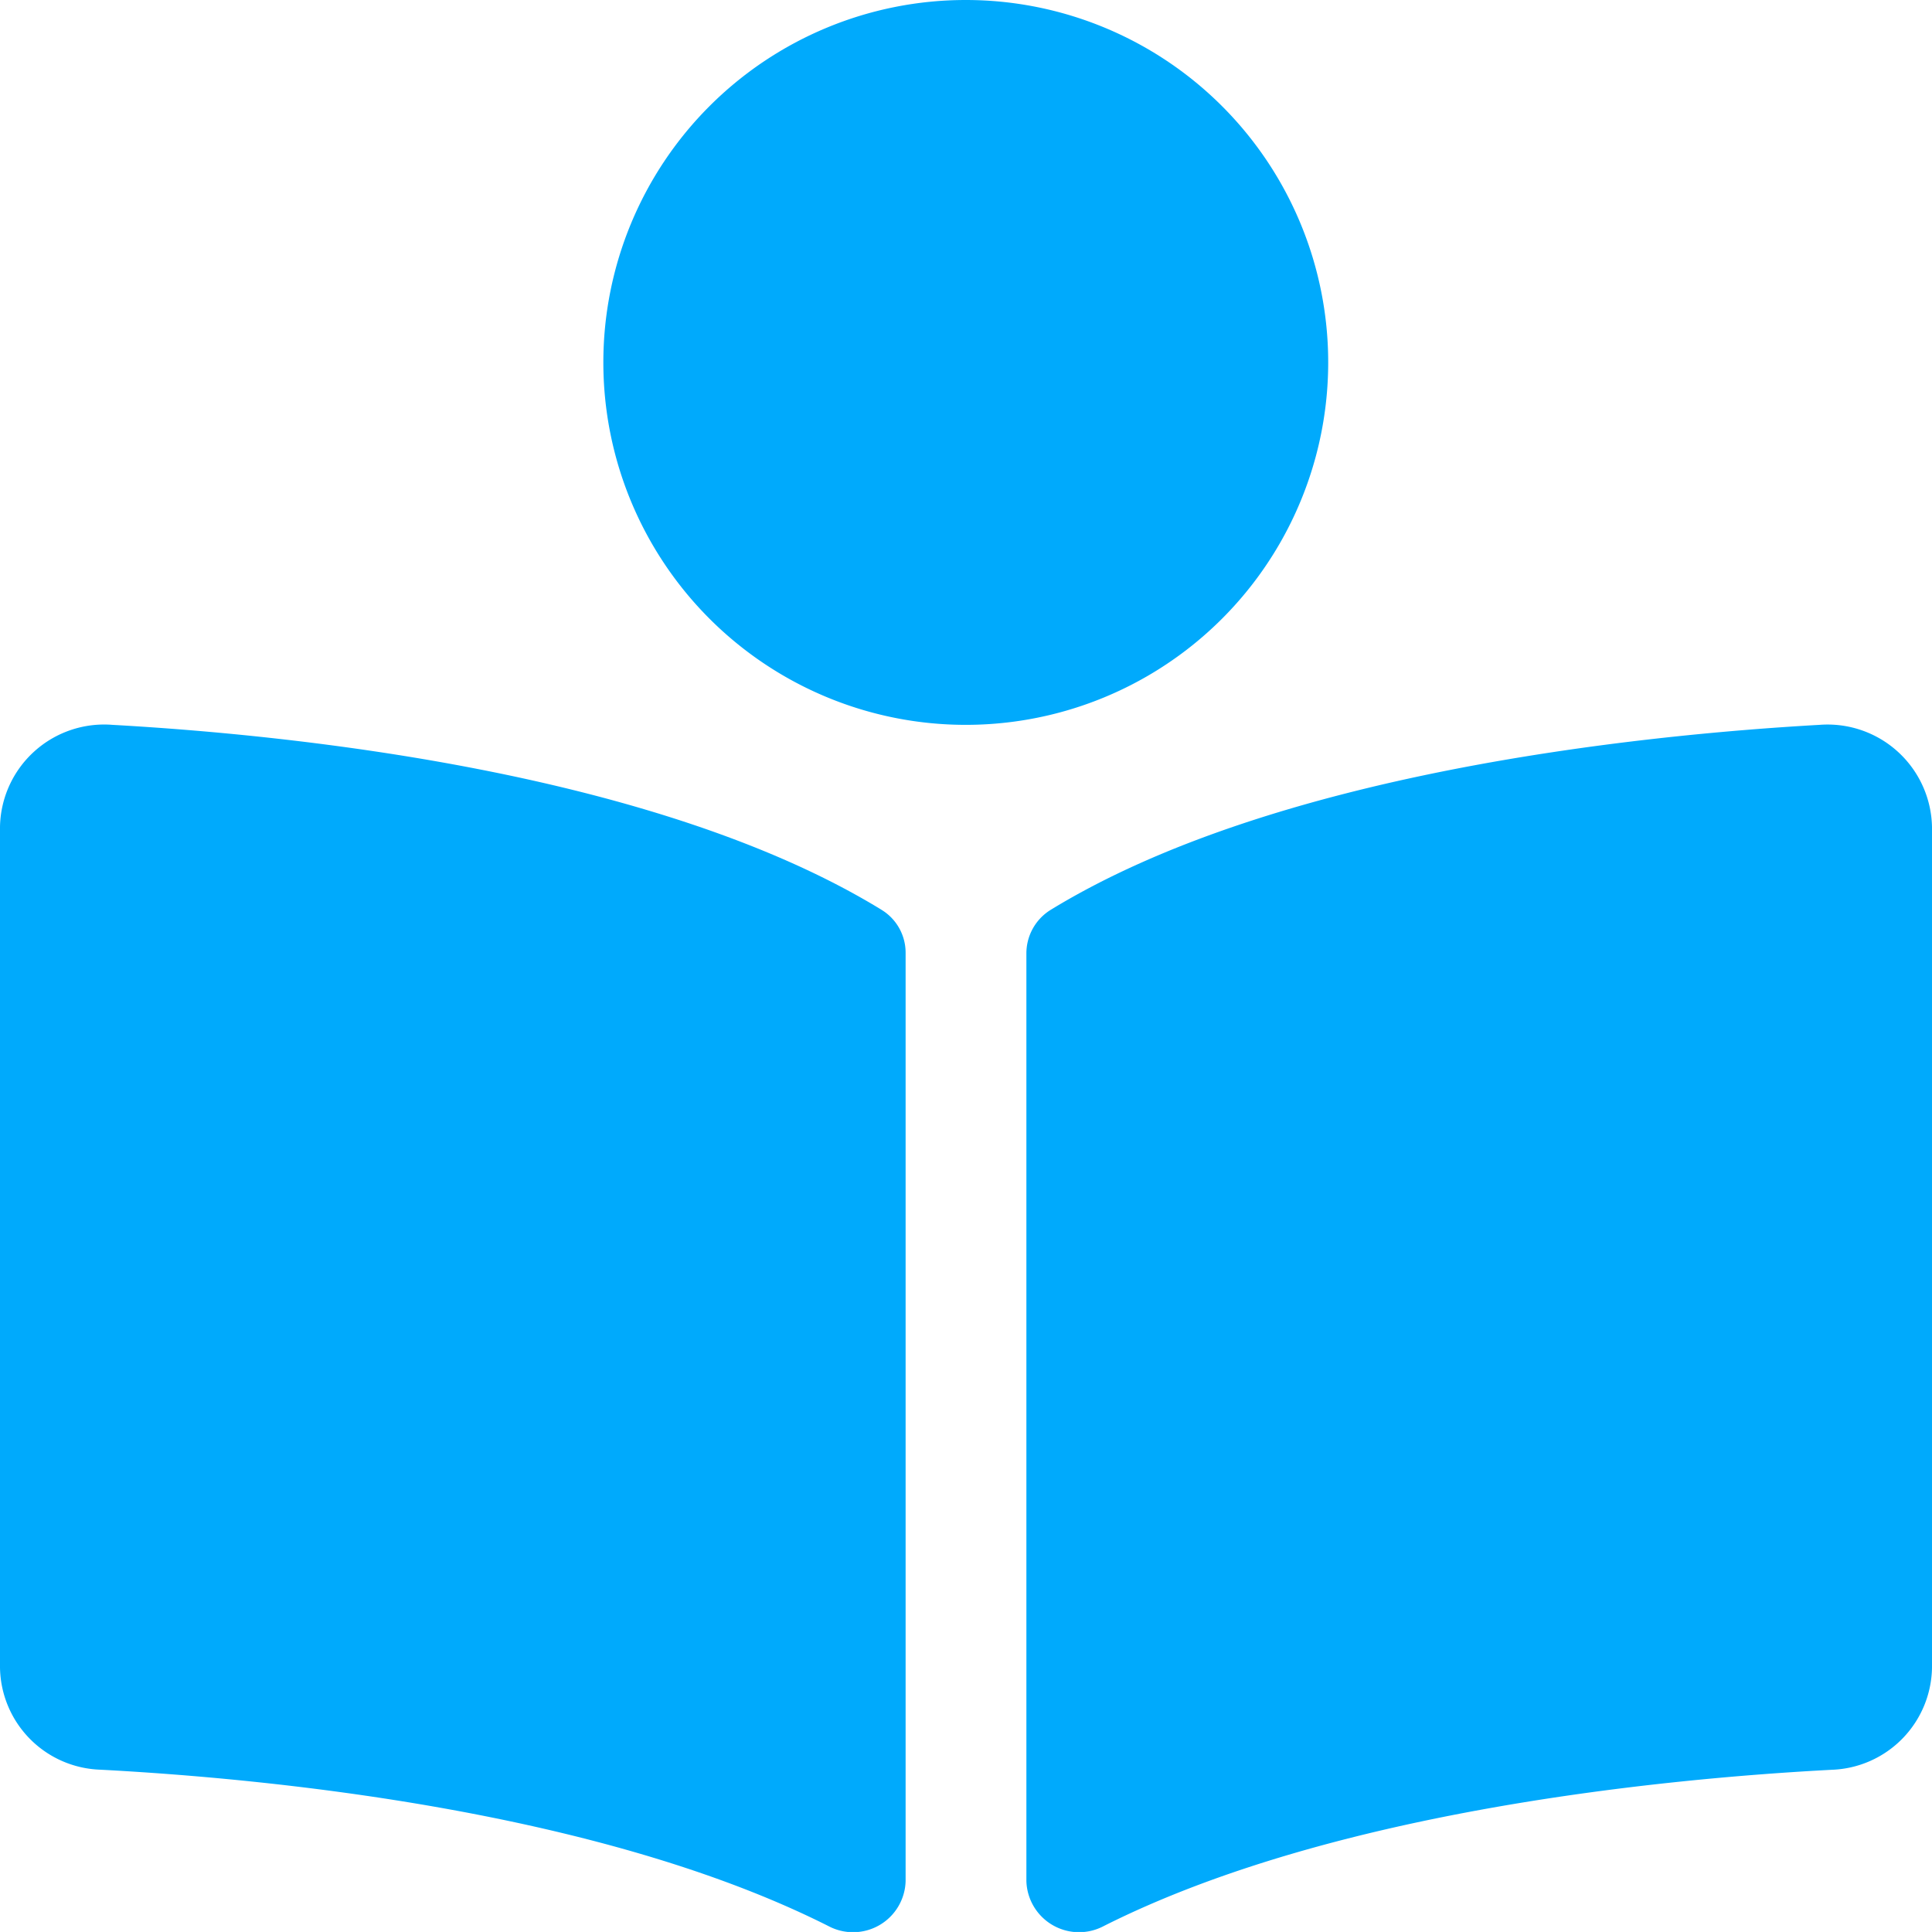 <svg xmlns="http://www.w3.org/2000/svg" width="42.646" height="42.645" viewBox="0 0 42.646 42.645">
  <path id="Icon_awesome-book-reader" data-name="Icon awesome-book-reader" d="M29.318,8a8,8,0,1,0-8,8A8,8,0,0,0,29.318,8ZM19.456,20.081C14.514,17.056,6.51,16.225,2.482,16A2.3,2.3,0,0,0,0,18.252V36.81a2.291,2.291,0,0,0,2.206,2.253c3.636.191,10.994.89,16.078,3.451a1.16,1.16,0,0,0,1.706-.989V21.036a1.108,1.108,0,0,0-.535-.955ZM40.163,16c-4.027.228-12.032,1.06-16.973,4.085a1.129,1.129,0,0,0-.534.969V41.522a1.163,1.163,0,0,0,1.711.991c5.084-2.559,12.437-3.257,16.073-3.448a2.292,2.292,0,0,0,2.206-2.254V18.252A2.306,2.306,0,0,0,40.163,16Z" fill="#00aafc"/>
</svg>

